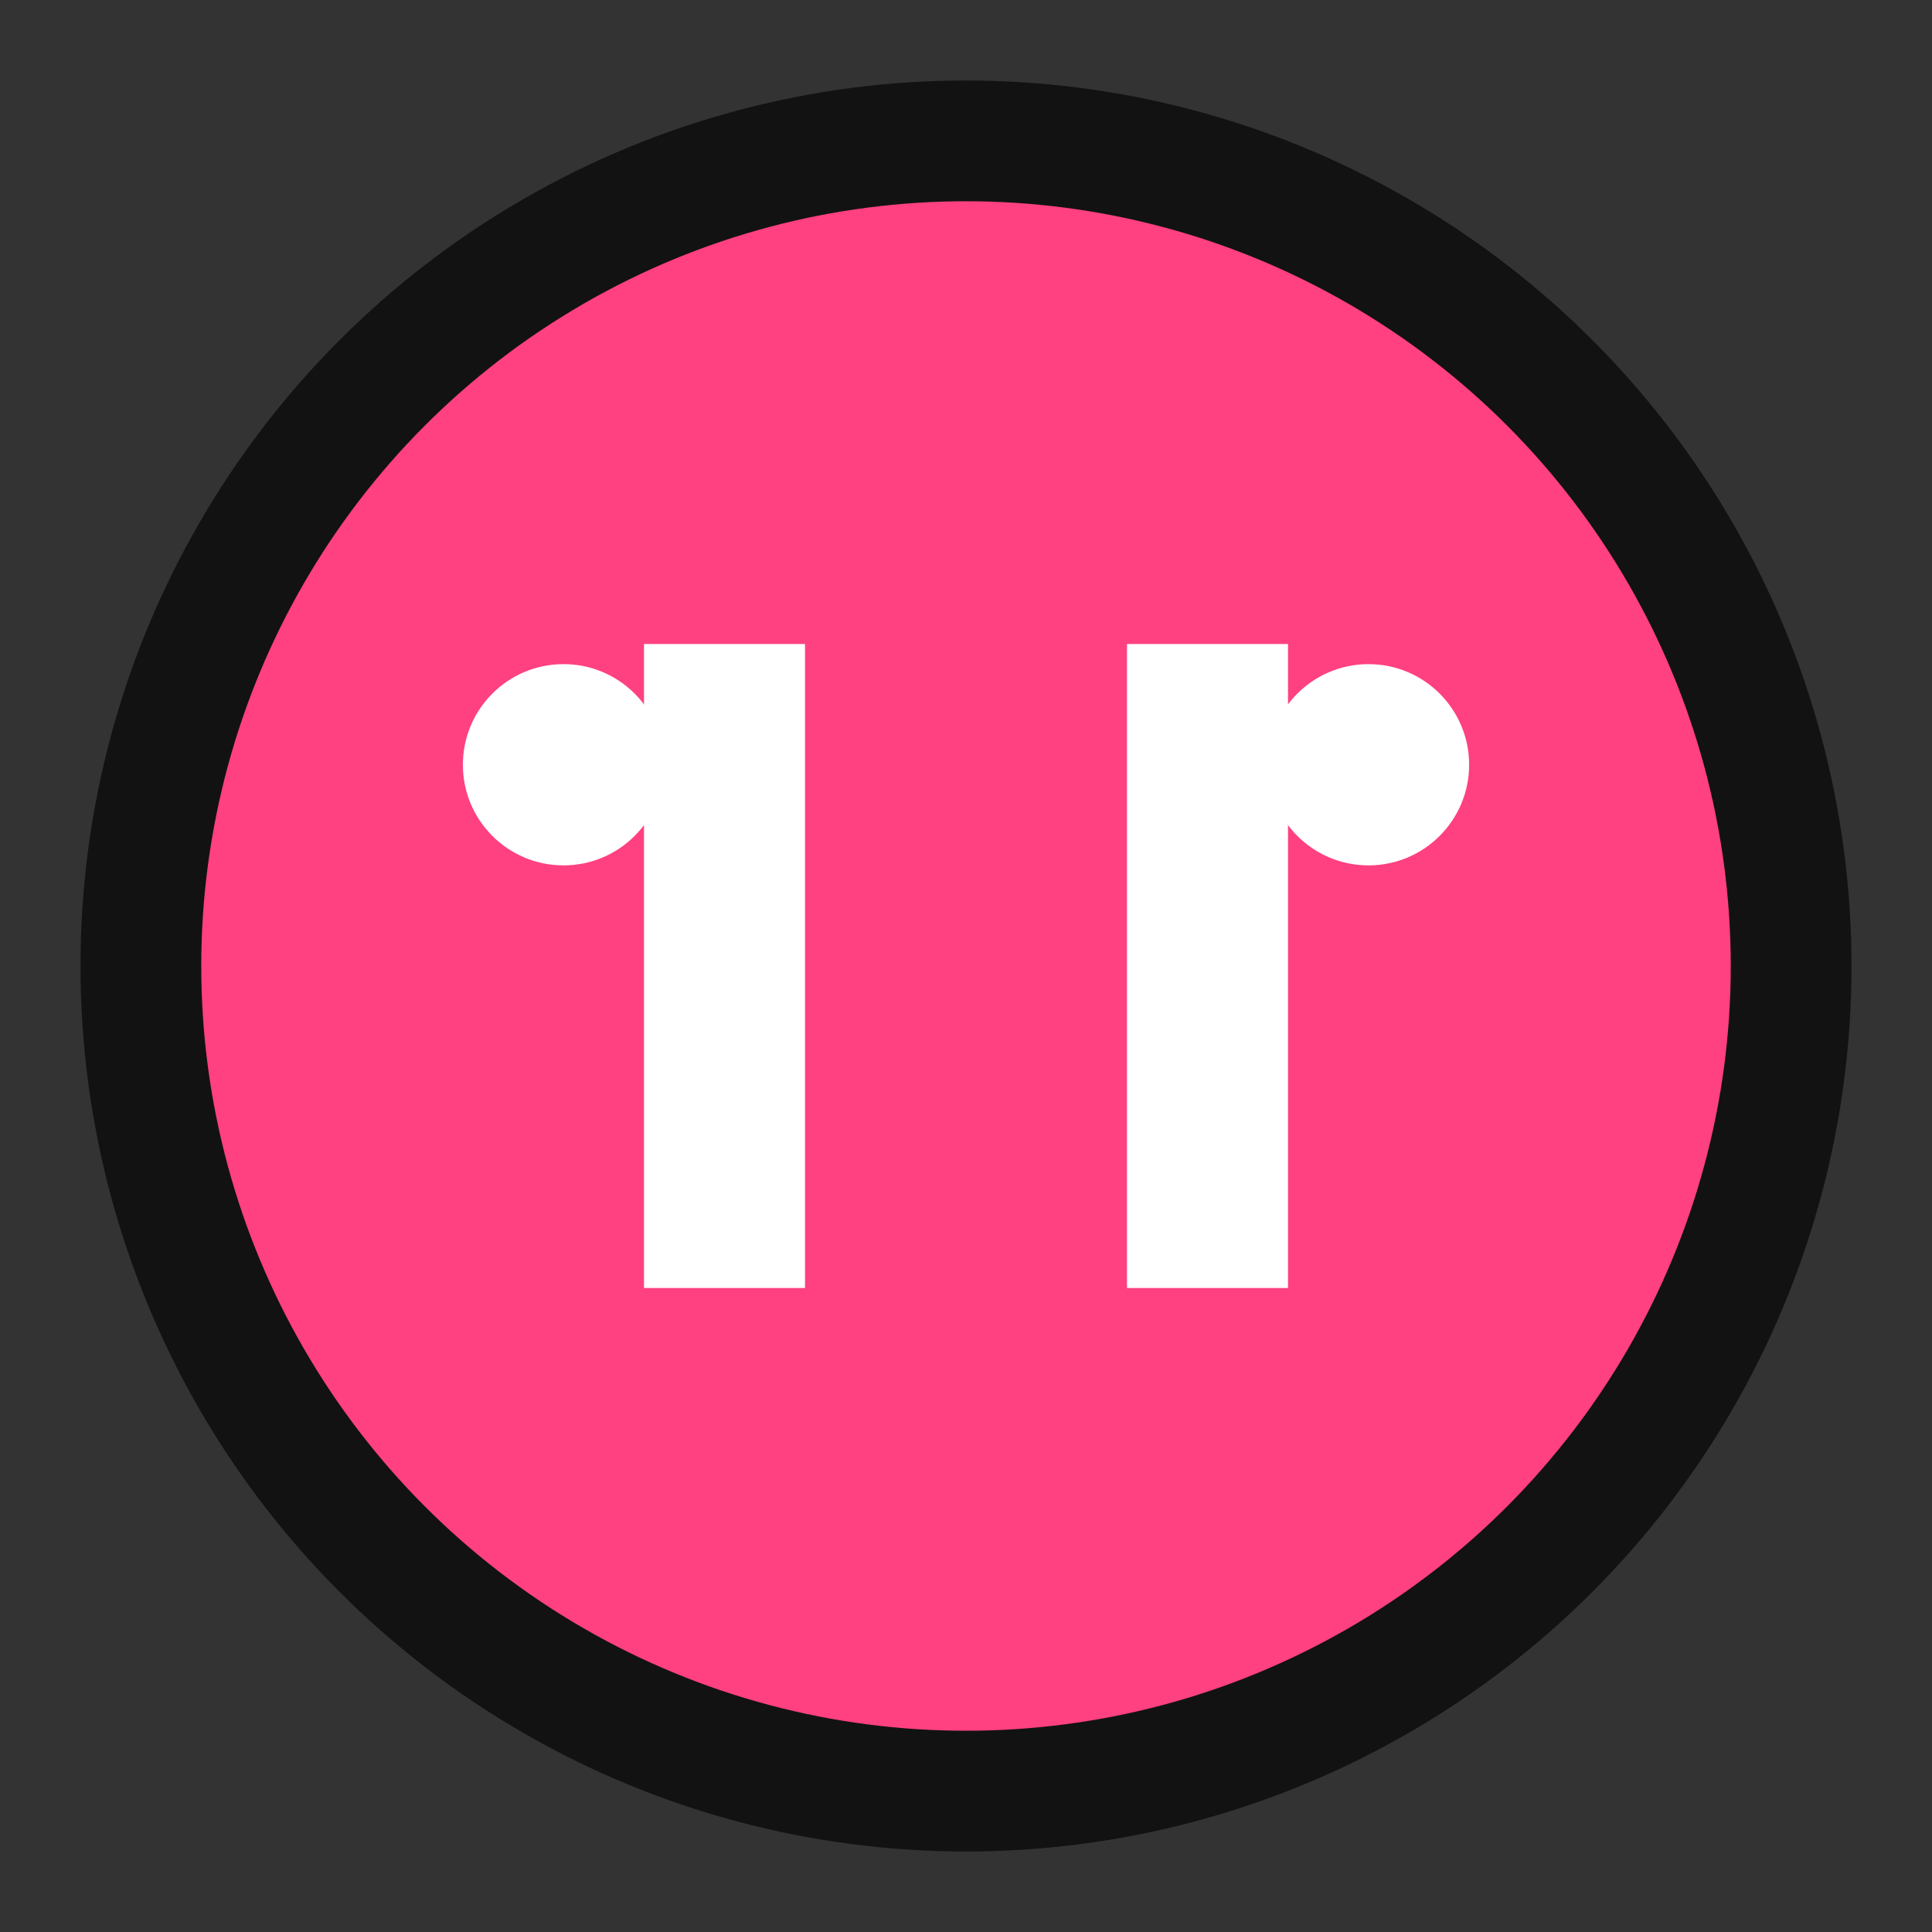 <?xml version="1.0" encoding="UTF-8"?>
<svg width="192" height="192" viewBox="0 0 192 192" xmlns="http://www.w3.org/2000/svg">
  <rect x="0" y="0" width="192" height="192" fill="#333333" stroke="none"/>
  <circle cx="96" cy="96" r="88" fill="#121212"/>
  <circle cx="96" cy="96" r="76" fill="#FF4081"/>
  <path d="M64 64V128H80V64H64ZM112 64V128H128V64H112Z" fill="white"/>
  <circle cx="56" cy="76" r="10" fill="white"/>
  <circle cx="136" cy="76" r="10" fill="white"/>
</svg>
